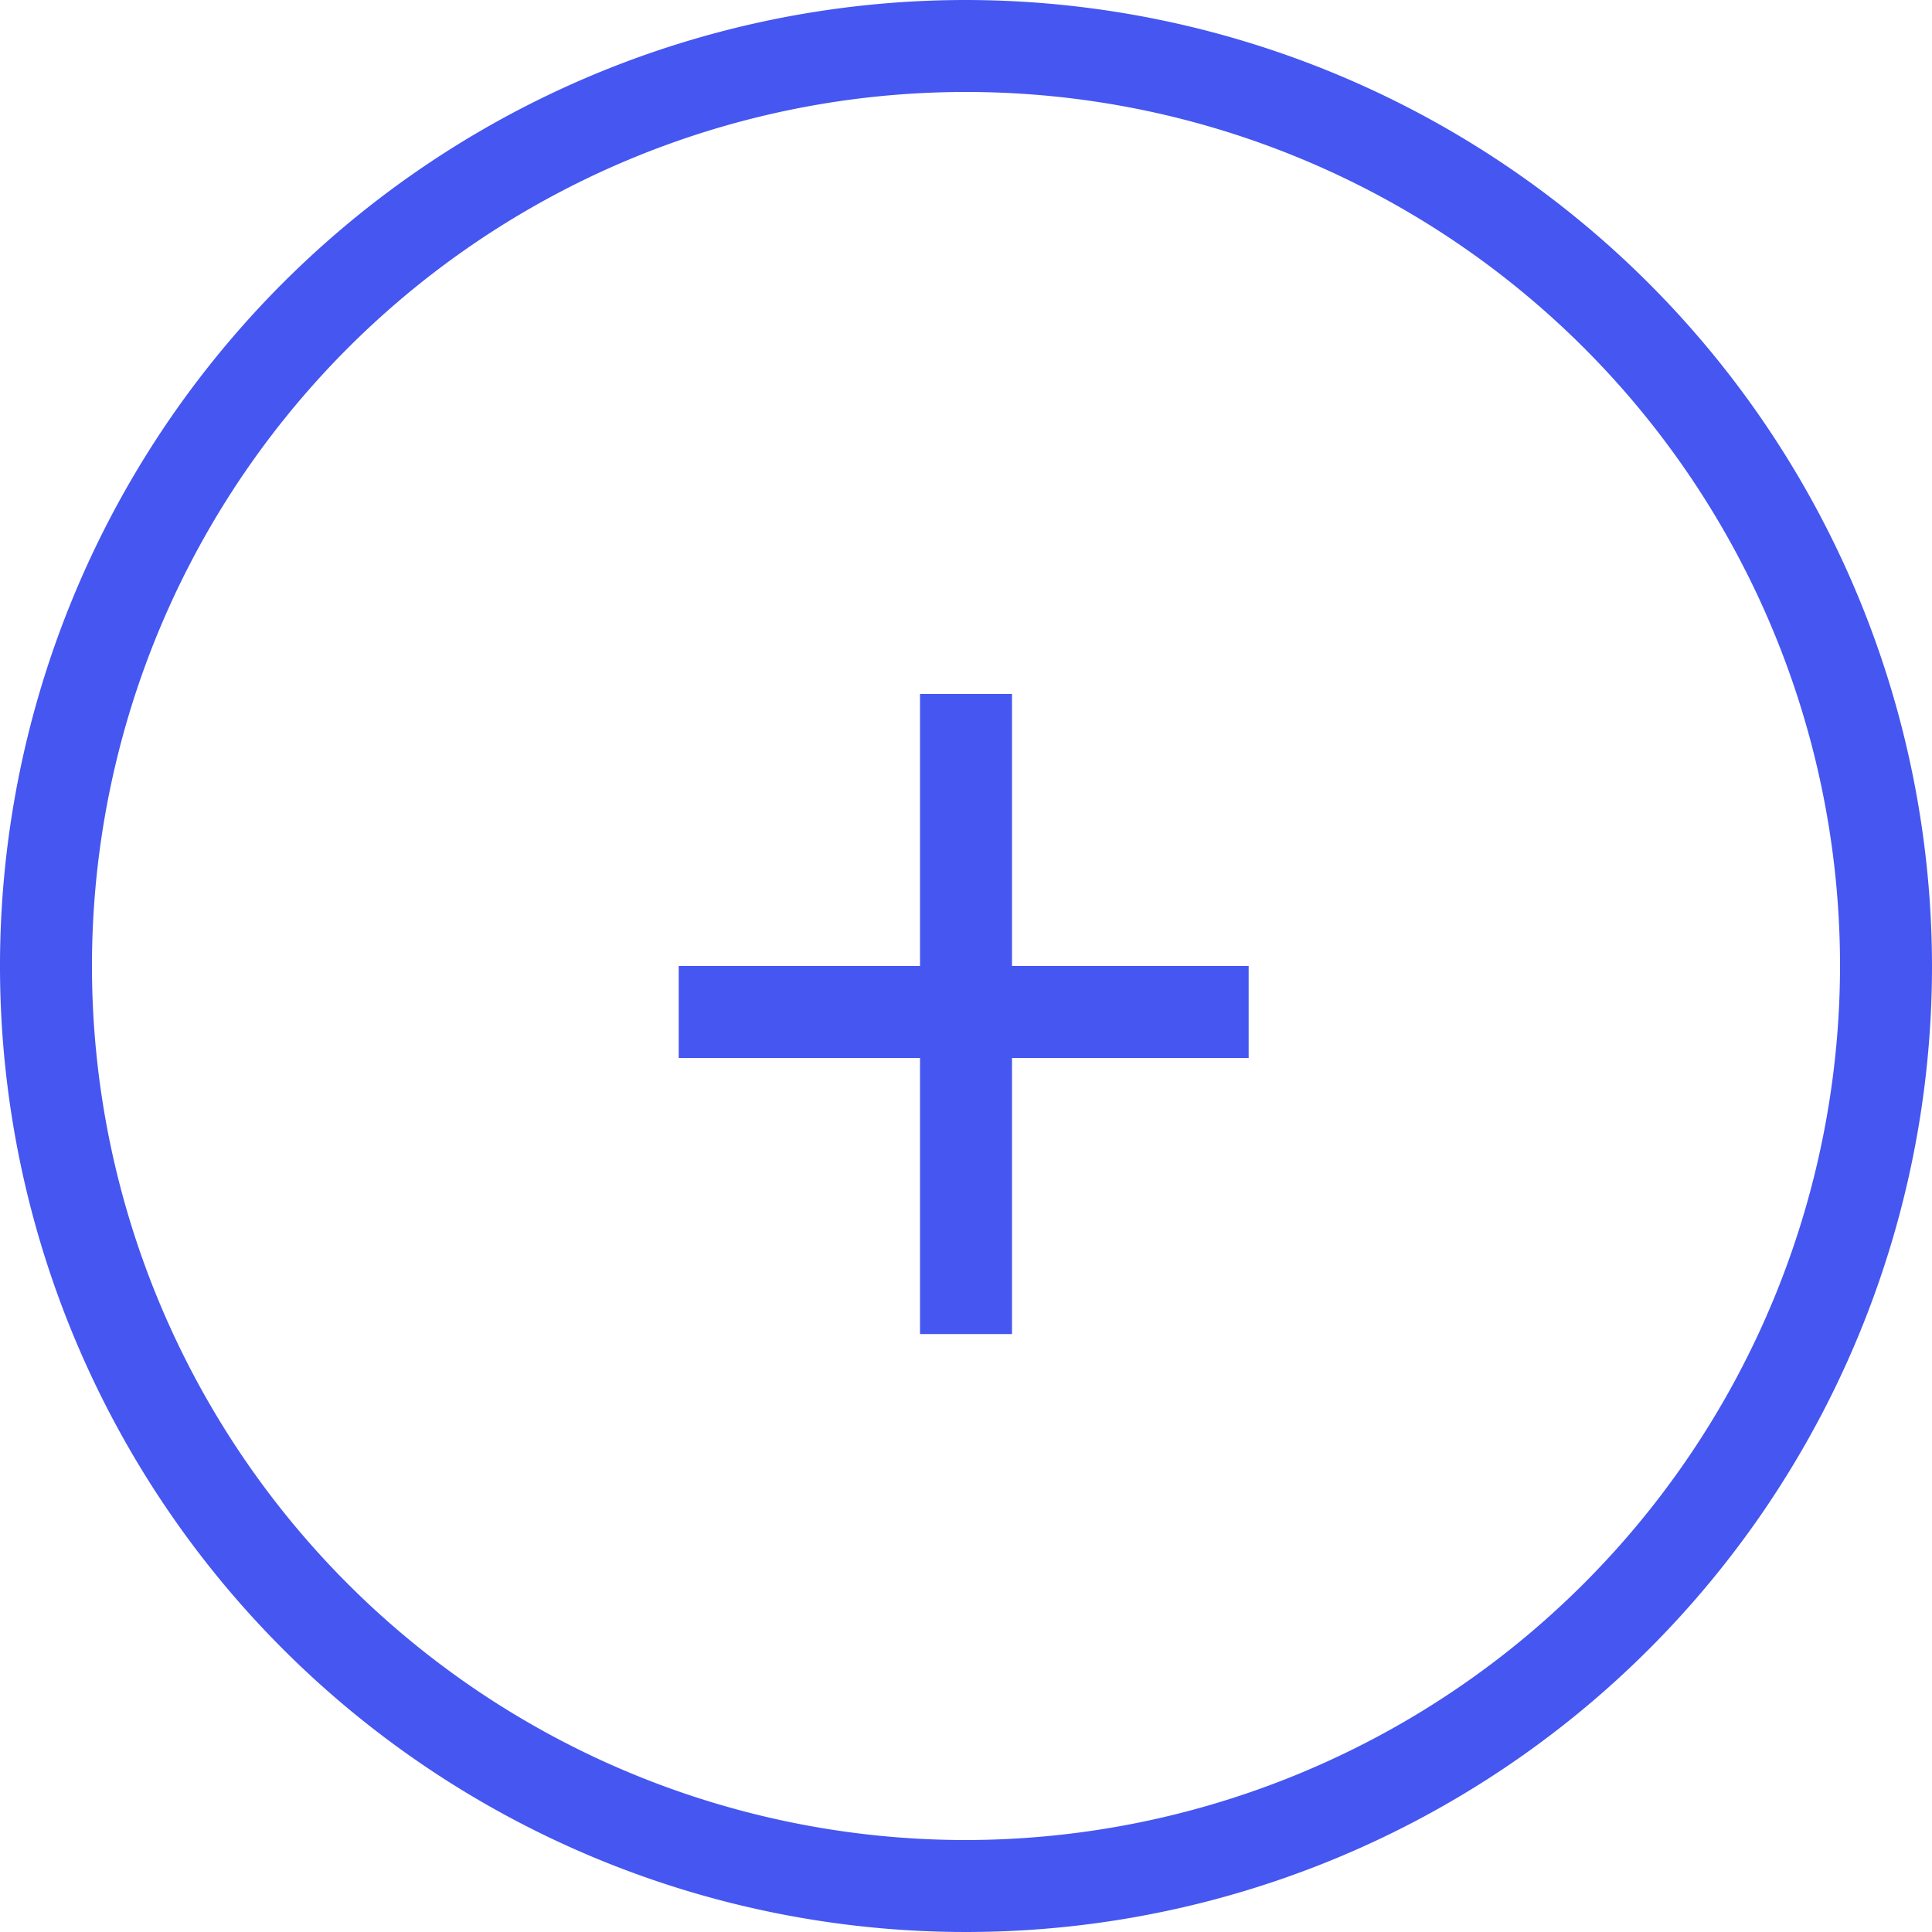 <svg id="Layer_1" data-name="Layer 1" xmlns="http://www.w3.org/2000/svg" viewBox="0 0 100 100"><defs><style>.cls-1{fill:#4556f1;}</style></defs><title>Untitled-1</title><path class="cls-1" d="M50,0a50,50,0,1,0,50,50A50.06,50.06,0,0,0,50,0Zm0,95.24A45.24,45.24,0,1,1,95.24,50,45.3,45.3,0,0,1,50,95.24Z"/><polygon class="cls-1" points="52.38 35.92 47.62 35.92 47.62 50 35.13 50 35.13 54.76 47.62 54.76 47.62 69.05 52.38 69.05 52.38 54.76 64.63 54.76 64.63 50 52.38 50 52.38 35.92"/></svg>